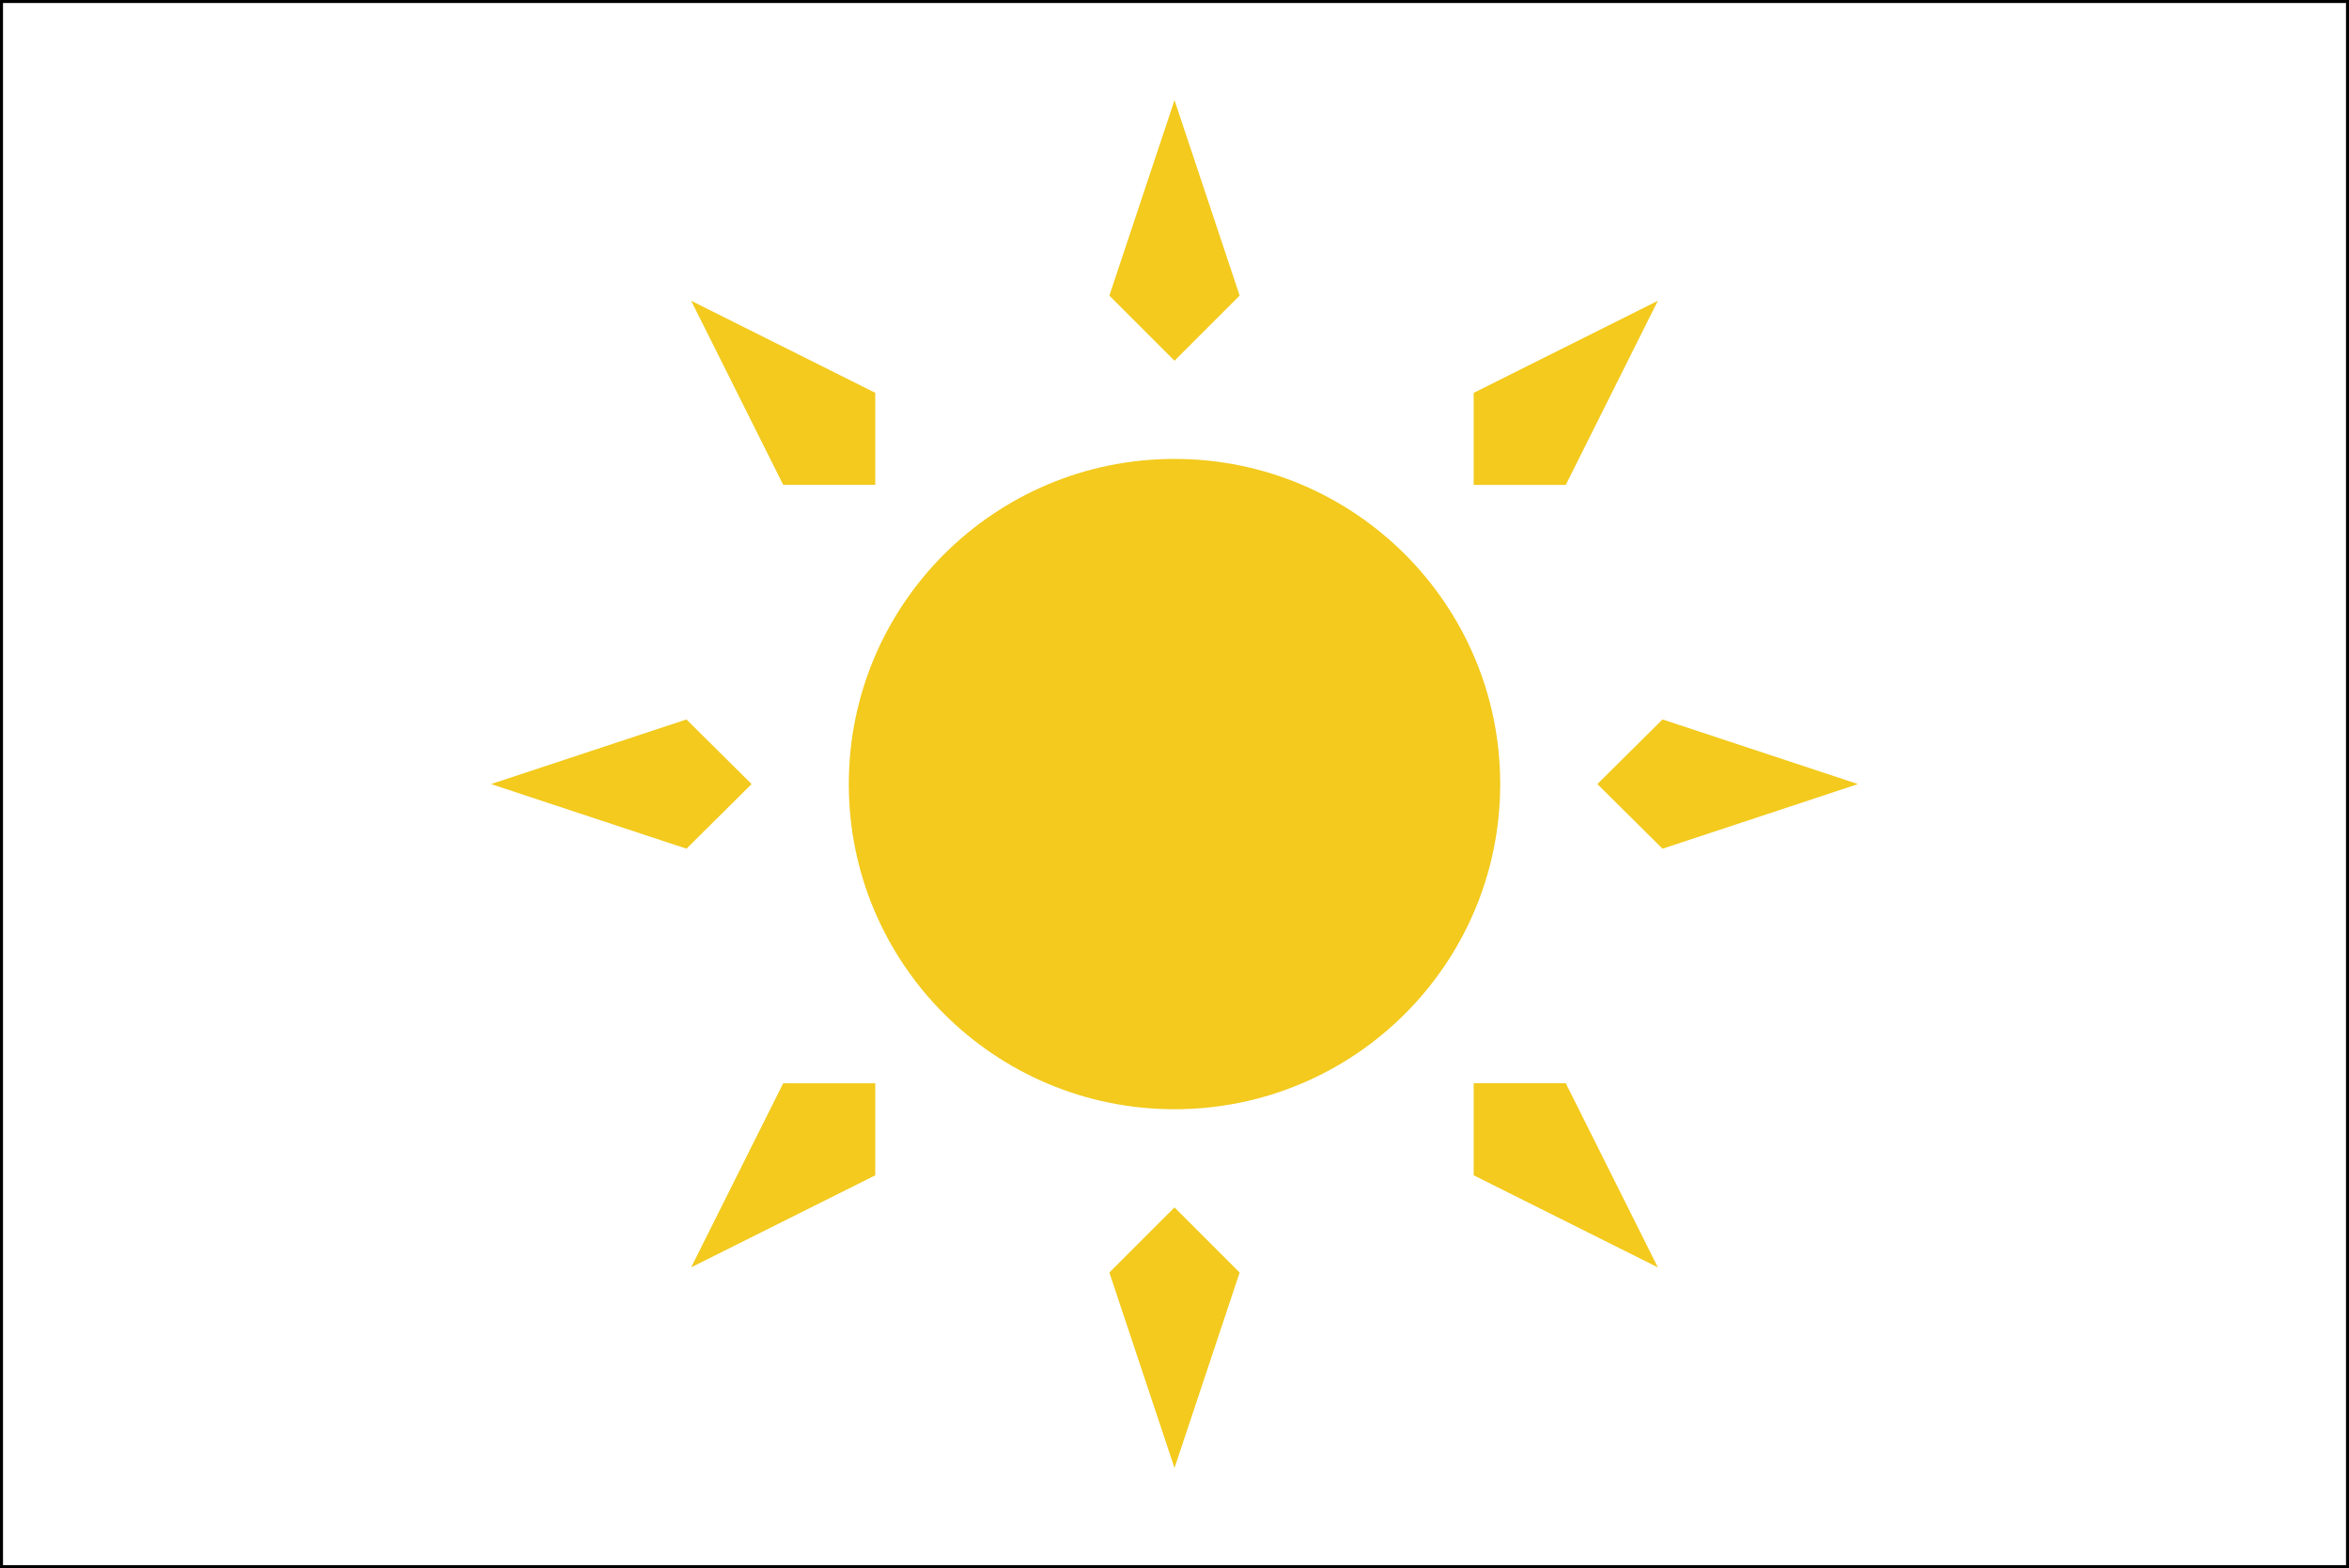 <svg width="2344" height="1565" xmlns="http://www.w3.org/2000/svg" xmlns:xlink="http://www.w3.org/1999/xlink" xml:space="preserve" overflow="hidden"><rect width="100%" height="100%" fill="#808080" stroke="none"/><defs><clipPath id="clip0"><rect x="1028" y="455" width="2344" height="1565"/></clipPath></defs><g clip-path="url(#clip0)" transform="translate(-1028 -455)"><rect x="1028" y="455" width="2344" height="1565"/><rect x="1031" y="458" width="2338" height="1559" fill="#FFFFFF"/><path d="M1875 1237.5C1875 1058.28 2020.51 913 2200 913 2379.49 913 2525 1058.28 2525 1237.5 2525 1416.72 2379.49 1562 2200 1562 2020.51 1562 1875 1416.72 1875 1237.5Z" fill="#F3CA1D" fill-rule="evenodd"/><path d="M65 260 130 195 65 0 0 195Z" fill="#F3CA1D" fill-rule="evenodd" transform="matrix(1 0 0 -1 2135 1920)"/><path d="M2200 815 2265 750 2200 555 2135 750Z" fill="#F3CA1D" fill-rule="evenodd"/><path d="M64.5 260 129 195 64.5 0 0 195Z" fill="#F3CA1D" fill-rule="evenodd" transform="matrix(6.12323e-17 1 1 -6.12323e-17 1518 1173)"/><path d="M2622 1237.5 2687 1302 2882 1237.5 2687 1173Z" fill="#F3CA1D" fill-rule="evenodd"/><path d="M64.961 259.843 129.922 194.882 64.961 0 0 194.882Z" fill="#F3CA1D" fill-rule="evenodd" transform="matrix(0.707 0.707 0.707 -0.707 1671.76 1673.87)"/><path d="M2498.57 938.928 2590.44 938.929 2682.31 755.192 2498.57 847.06Z" fill="#F3CA1D" fill-rule="evenodd"/><path d="M64.961 259.843 129.922 194.882 64.961 0 0 194.882Z" fill="#F3CA1D" fill-rule="evenodd" transform="matrix(-0.707 0.707 0.707 0.707 1763.63 709.258)"/><path d="M2498.57 1536.07 2498.57 1627.94 2682.31 1719.81 2590.44 1536.07Z" fill="#F3CA1D" fill-rule="evenodd"/></g></svg>